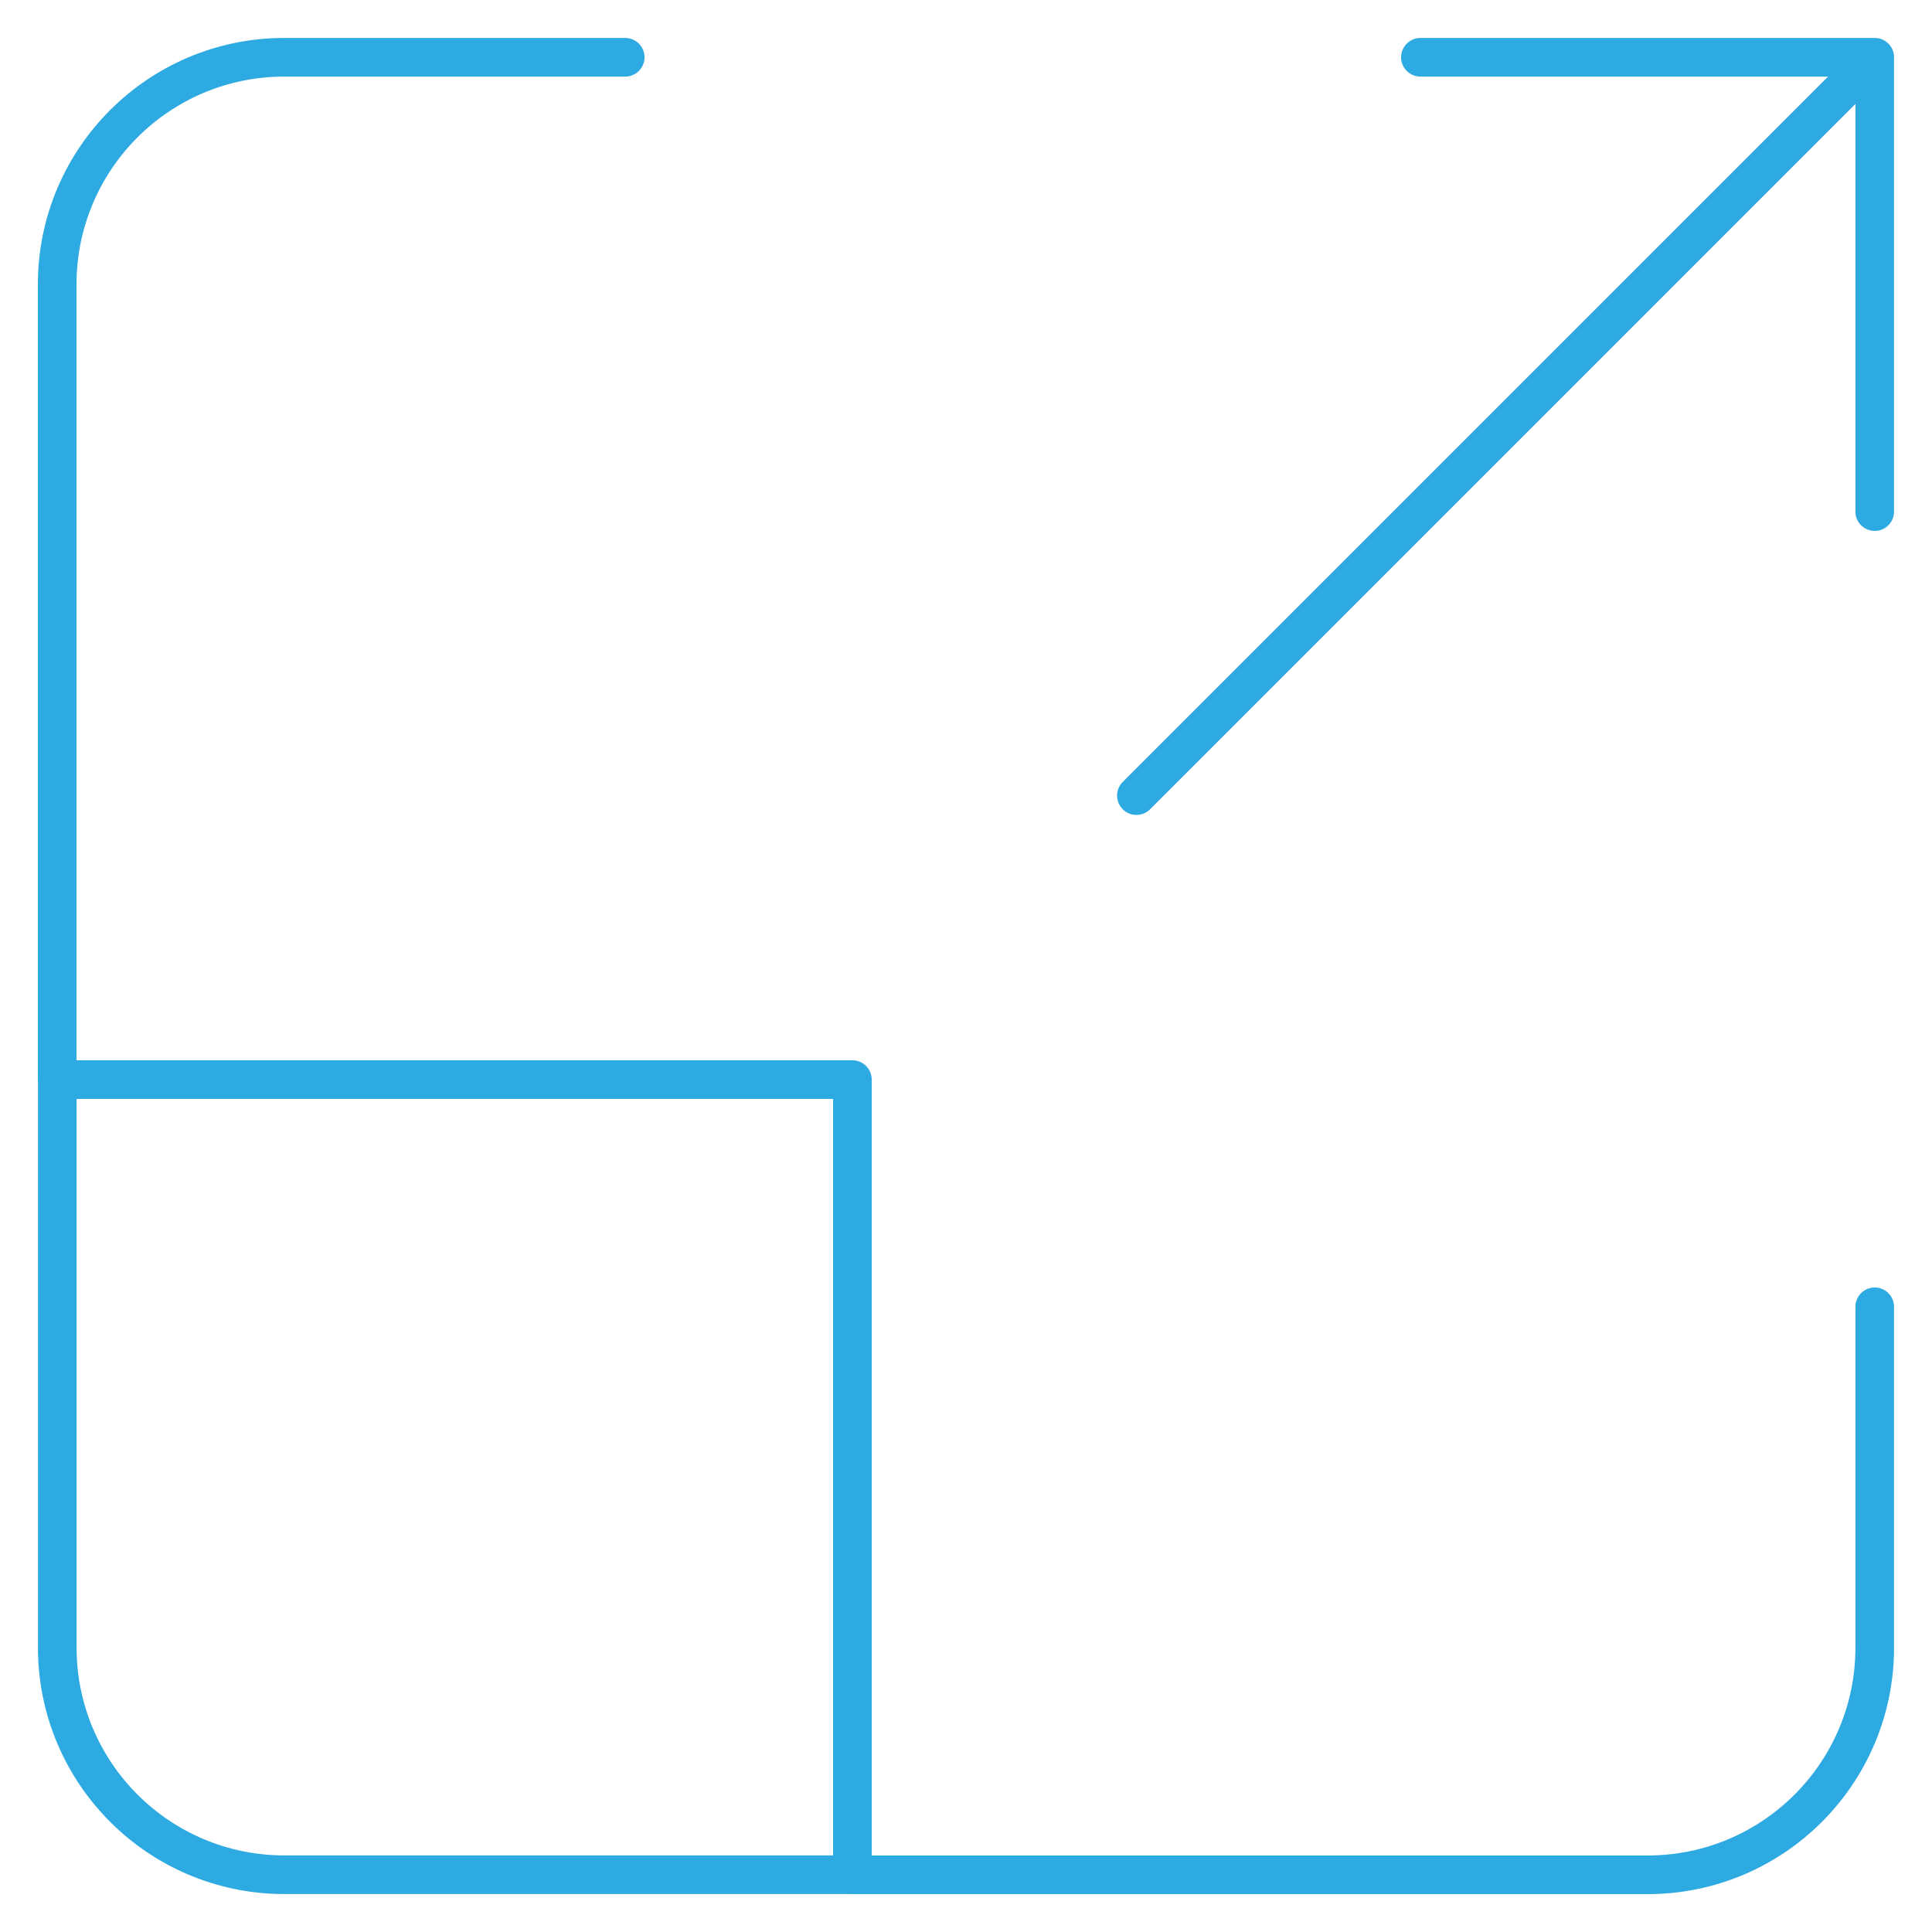 <?xml version="1.0" encoding="UTF-8"?>
<svg id="Medical_Billing" data-name="Medical Billing" xmlns="http://www.w3.org/2000/svg" viewBox="0 0 250 250">
  <defs>
    <style>
      .cls-1 {
        fill: none;
        stroke: #2daae1;
        stroke-linecap: round;
        stroke-linejoin: round;
        stroke-width: 5px;
      }
    </style>
  </defs>
  <path id="Scalable_Solution" data-name="Scalable Solution" class="cls-1" d="M80.9,7.41h-44.1c-16.24,0-29.4,13.16-29.4,29.4v102.89M242.59,169.1v44.1c0,16.24-13.16,29.4-29.4,29.4h-102.89M7.41,139.7v73.49c0,16.24,13.16,29.4,29.4,29.4h73.49M7.41,139.7h102.89v102.89M242.59,7.41l-95.54,95.54M242.59,7.41h-58.79M242.59,7.41v58.79"/>
</svg>